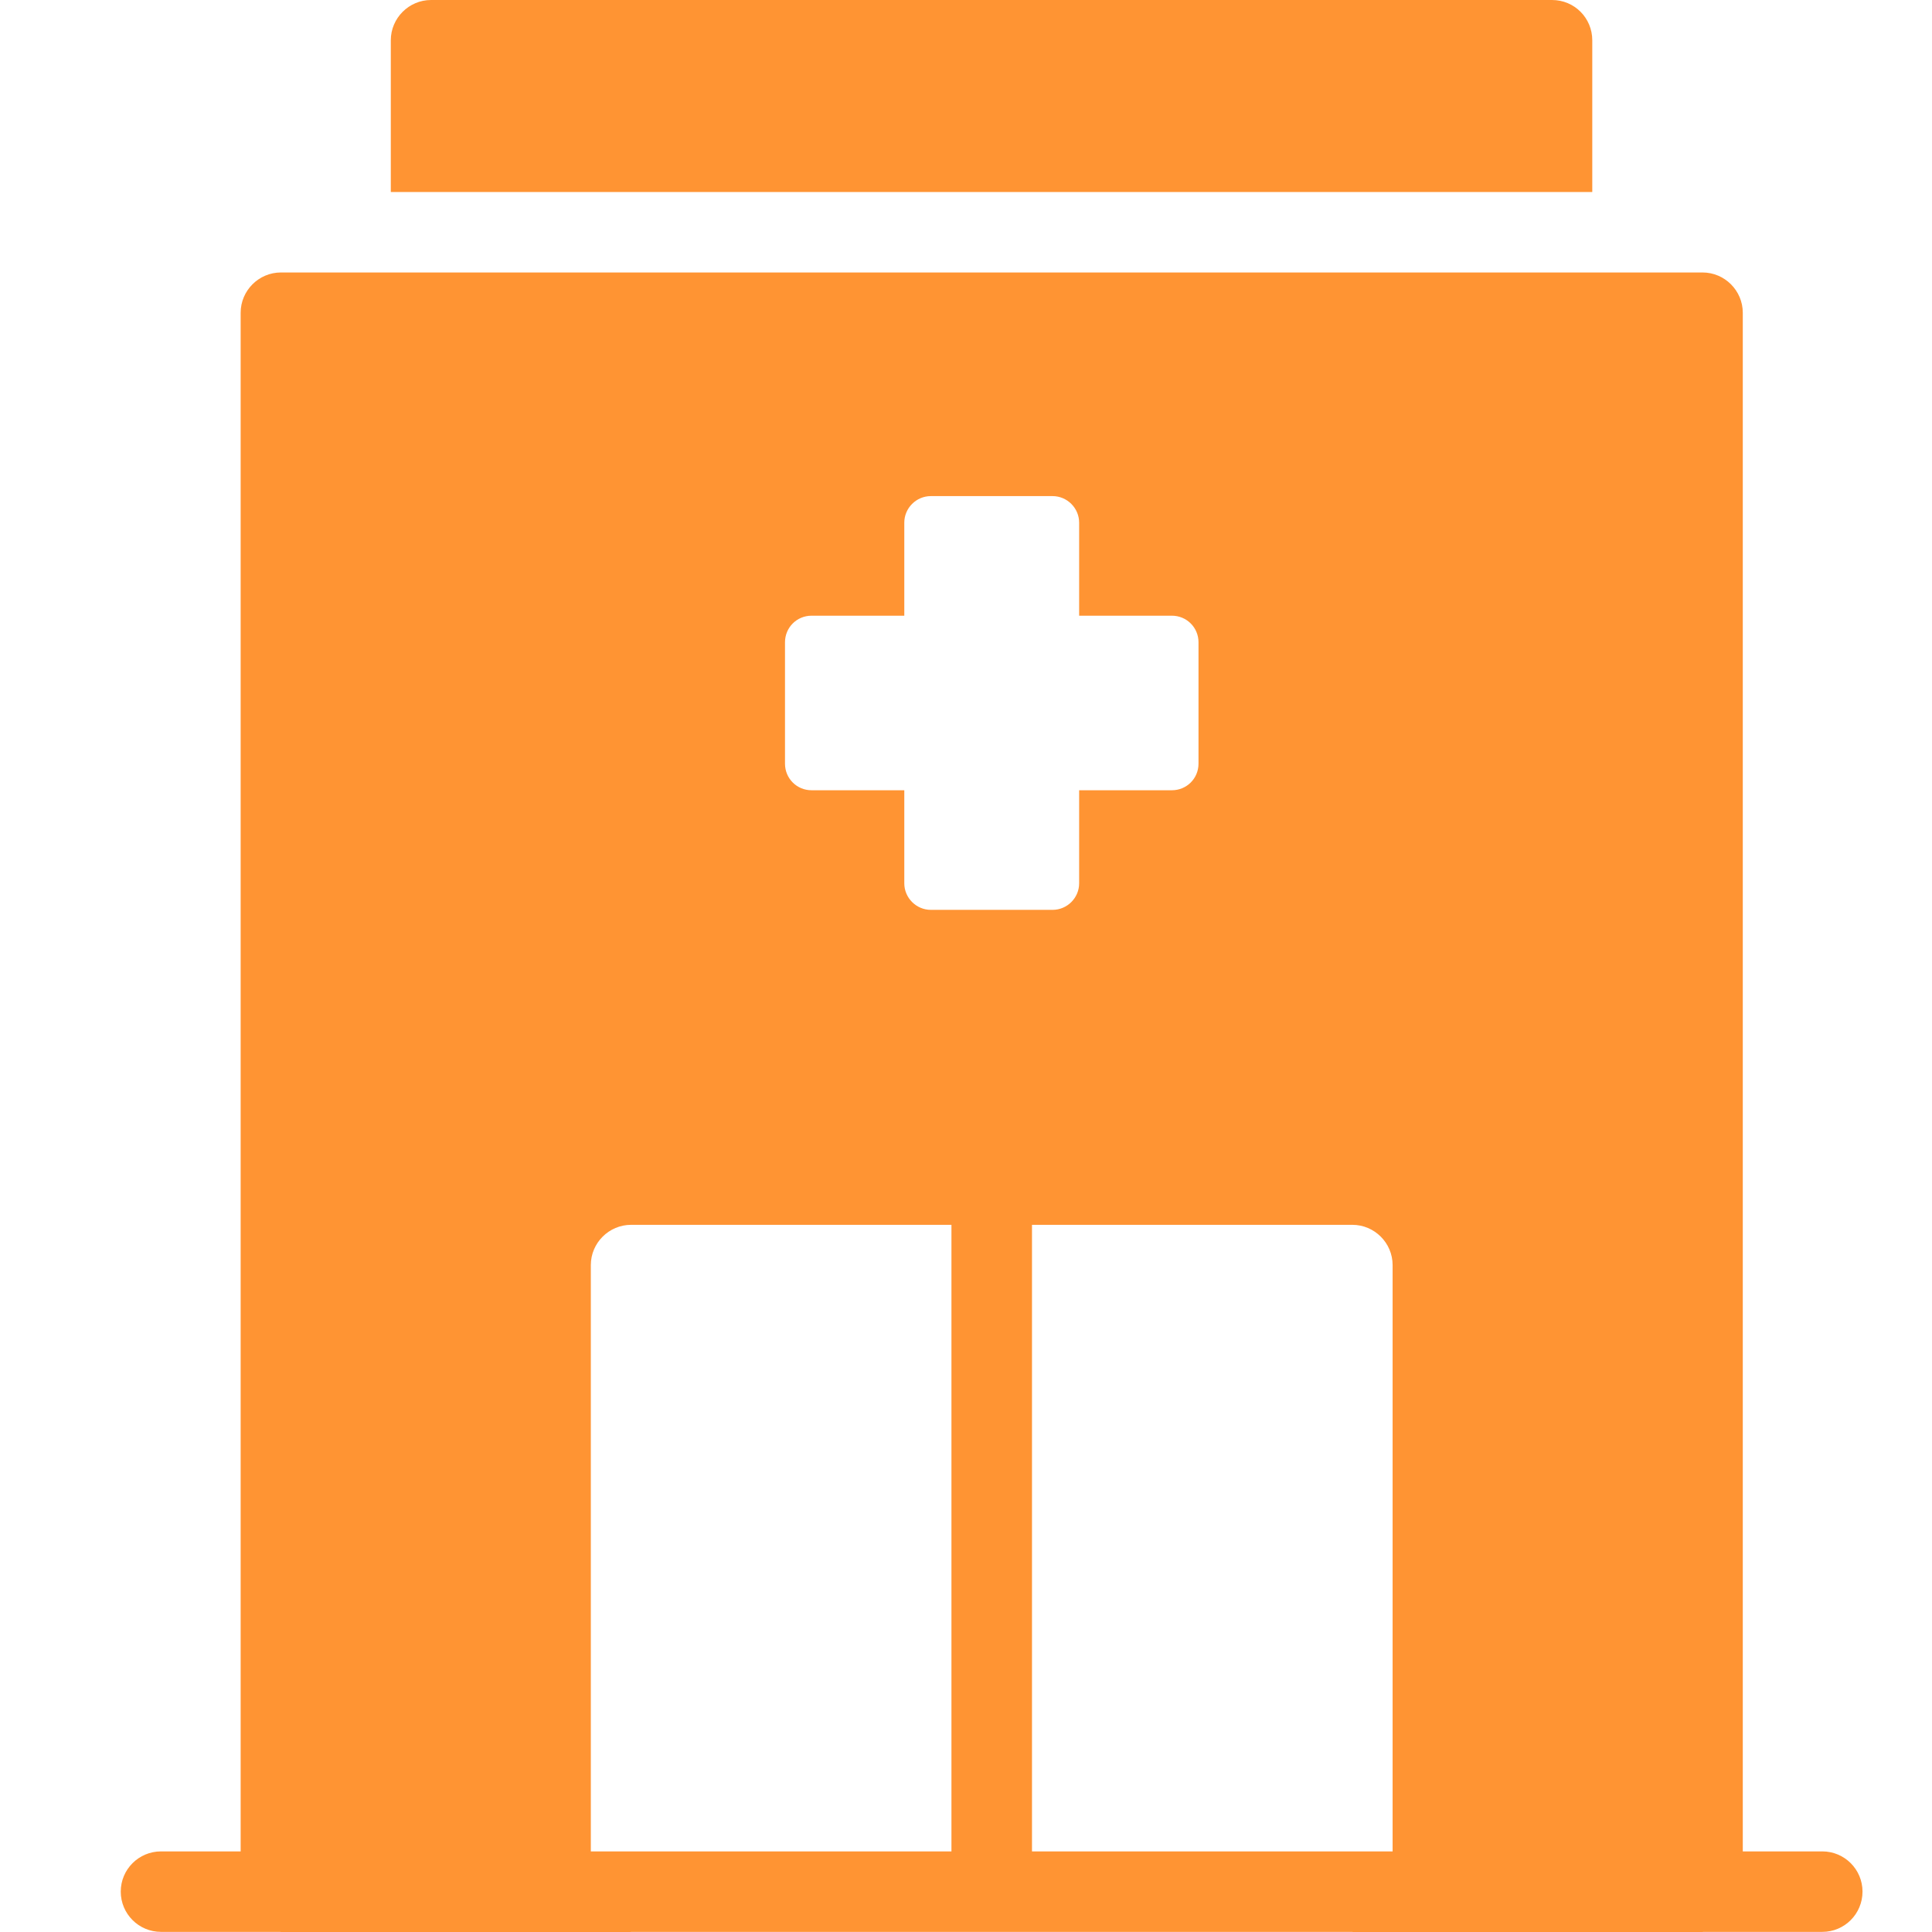 <svg width="32" height="32" viewBox="0 0 32 32" fill="none" xmlns="http://www.w3.org/2000/svg">
<g clip-path="url(#clip0_367_970)">
<path d="M28.199 32C28.202 32 28.205 31.998 28.209 31.998H30.183C30.552 31.998 30.849 31.699 30.849 31.331C30.849 30.963 30.551 30.665 30.183 30.665H28.866V5.18C28.866 4.813 28.566 4.513 28.199 4.513H4.653C4.286 4.513 3.986 4.813 3.986 5.18V30.665H2.667C2.298 30.665 2 30.963 2 31.331C2 31.7 2.299 31.998 2.667 31.998H4.643C4.646 31.998 4.649 32 4.653 32H10.453C10.449 32 10.447 31.998 10.443 31.998H22.409C22.405 31.998 22.402 32 22.399 32L28.199 32ZM23.066 20.953V30.665L17.093 30.665V20.287H22.399C22.766 20.287 23.066 20.587 23.066 20.954V20.953ZM13.002 10.638C13.002 10.396 13.195 10.198 13.442 10.198H14.978V8.657C14.978 8.415 15.176 8.217 15.418 8.217H17.434C17.676 8.217 17.874 8.416 17.874 8.657V10.198H19.41C19.657 10.198 19.851 10.396 19.851 10.638V12.649C19.851 12.892 19.657 13.089 19.41 13.089H17.874V14.63C17.874 14.872 17.676 15.07 17.434 15.07H15.418C15.176 15.07 14.978 14.872 14.978 14.63V13.089H13.442C13.195 13.089 13.002 12.891 13.002 12.649V10.638ZM9.786 20.953C9.786 20.587 10.086 20.287 10.453 20.287L15.759 20.287V30.665H9.786V20.953Z" fill="#FF9433"/>
<path d="M25.706 0H7.14C6.773 0 6.473 0.3 6.473 0.667V3.18H26.373V0.667C26.373 0.3 26.08 0 25.706 0H25.706Z" fill="#FF9433"/>
</g>
<defs>
<clipPath id="clip0_367_970">
<rect width="32" height="32" fill="white"/>
</clipPath>
</defs>
</svg>
